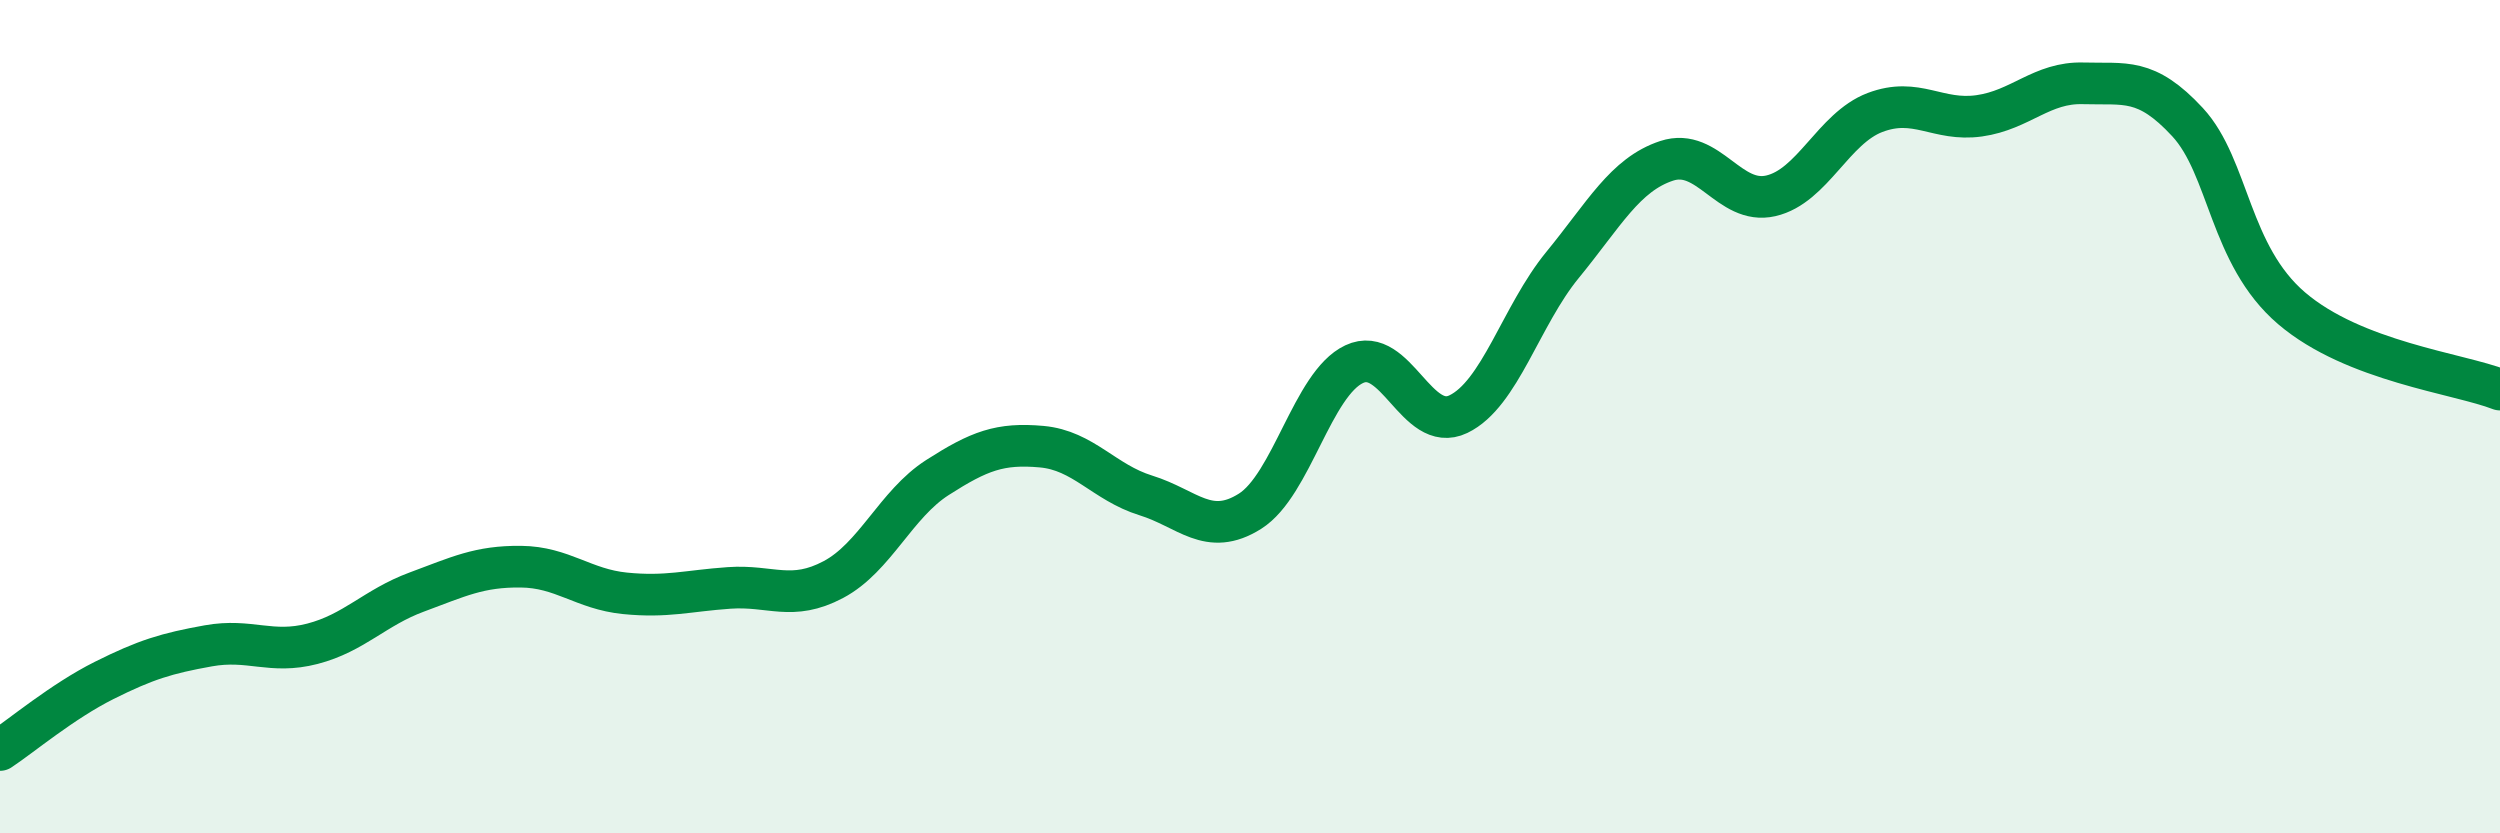 
    <svg width="60" height="20" viewBox="0 0 60 20" xmlns="http://www.w3.org/2000/svg">
      <path
        d="M 0,18 C 0.5,17.67 1.5,16.83 2.5,16.33 C 3.5,15.83 4,15.68 5,15.5 C 6,15.32 6.5,15.71 7.5,15.45 C 8.5,15.19 9,14.58 10,14.21 C 11,13.84 11.5,13.59 12.5,13.6 C 13.5,13.61 14,14.14 15,14.24 C 16,14.34 16.5,14.18 17.5,14.11 C 18.5,14.04 19,14.44 20,13.91 C 21,13.38 21.5,12.1 22.5,11.46 C 23.5,10.82 24,10.63 25,10.72 C 26,10.81 26.5,11.58 27.5,11.89 C 28.5,12.2 29,12.9 30,12.27 C 31,11.64 31.5,9.21 32.5,8.74 C 33.5,8.27 34,10.42 35,9.94 C 36,9.46 36.5,7.58 37.5,6.36 C 38.5,5.14 39,4.19 40,3.86 C 41,3.53 41.5,4.93 42.5,4.7 C 43.5,4.47 44,3.08 45,2.7 C 46,2.32 46.5,2.92 47.5,2.78 C 48.5,2.64 49,1.97 50,2 C 51,2.03 51.5,1.85 52.5,2.93 C 53.5,4.01 53.5,6.12 55,7.4 C 56.5,8.68 59,8.96 60,9.35L60 20L0 20Z"
        fill="#008740"
        opacity="0.1"
        stroke-linecap="round"
        stroke-linejoin="round"
      />
      <path
        d="M 0,18 C 0.5,17.67 1.5,16.83 2.5,16.33 C 3.5,15.83 4,15.68 5,15.5 C 6,15.32 6.5,15.71 7.5,15.45 C 8.5,15.19 9,14.58 10,14.21 C 11,13.84 11.5,13.59 12.5,13.6 C 13.5,13.61 14,14.14 15,14.24 C 16,14.34 16.5,14.18 17.5,14.11 C 18.5,14.04 19,14.44 20,13.91 C 21,13.38 21.5,12.1 22.5,11.46 C 23.5,10.82 24,10.63 25,10.72 C 26,10.81 26.5,11.58 27.5,11.89 C 28.5,12.2 29,12.9 30,12.27 C 31,11.64 31.5,9.21 32.5,8.74 C 33.5,8.27 34,10.42 35,9.94 C 36,9.46 36.5,7.58 37.5,6.36 C 38.5,5.14 39,4.19 40,3.86 C 41,3.53 41.5,4.93 42.5,4.7 C 43.5,4.47 44,3.08 45,2.7 C 46,2.32 46.5,2.92 47.5,2.78 C 48.5,2.64 49,1.97 50,2 C 51,2.03 51.5,1.85 52.5,2.93 C 53.5,4.01 53.5,6.12 55,7.4 C 56.5,8.68 59,8.96 60,9.35"
        stroke="#008740"
        stroke-width="1"
        fill="none"
        stroke-linecap="round"
        stroke-linejoin="round"
      />
    </svg>
  